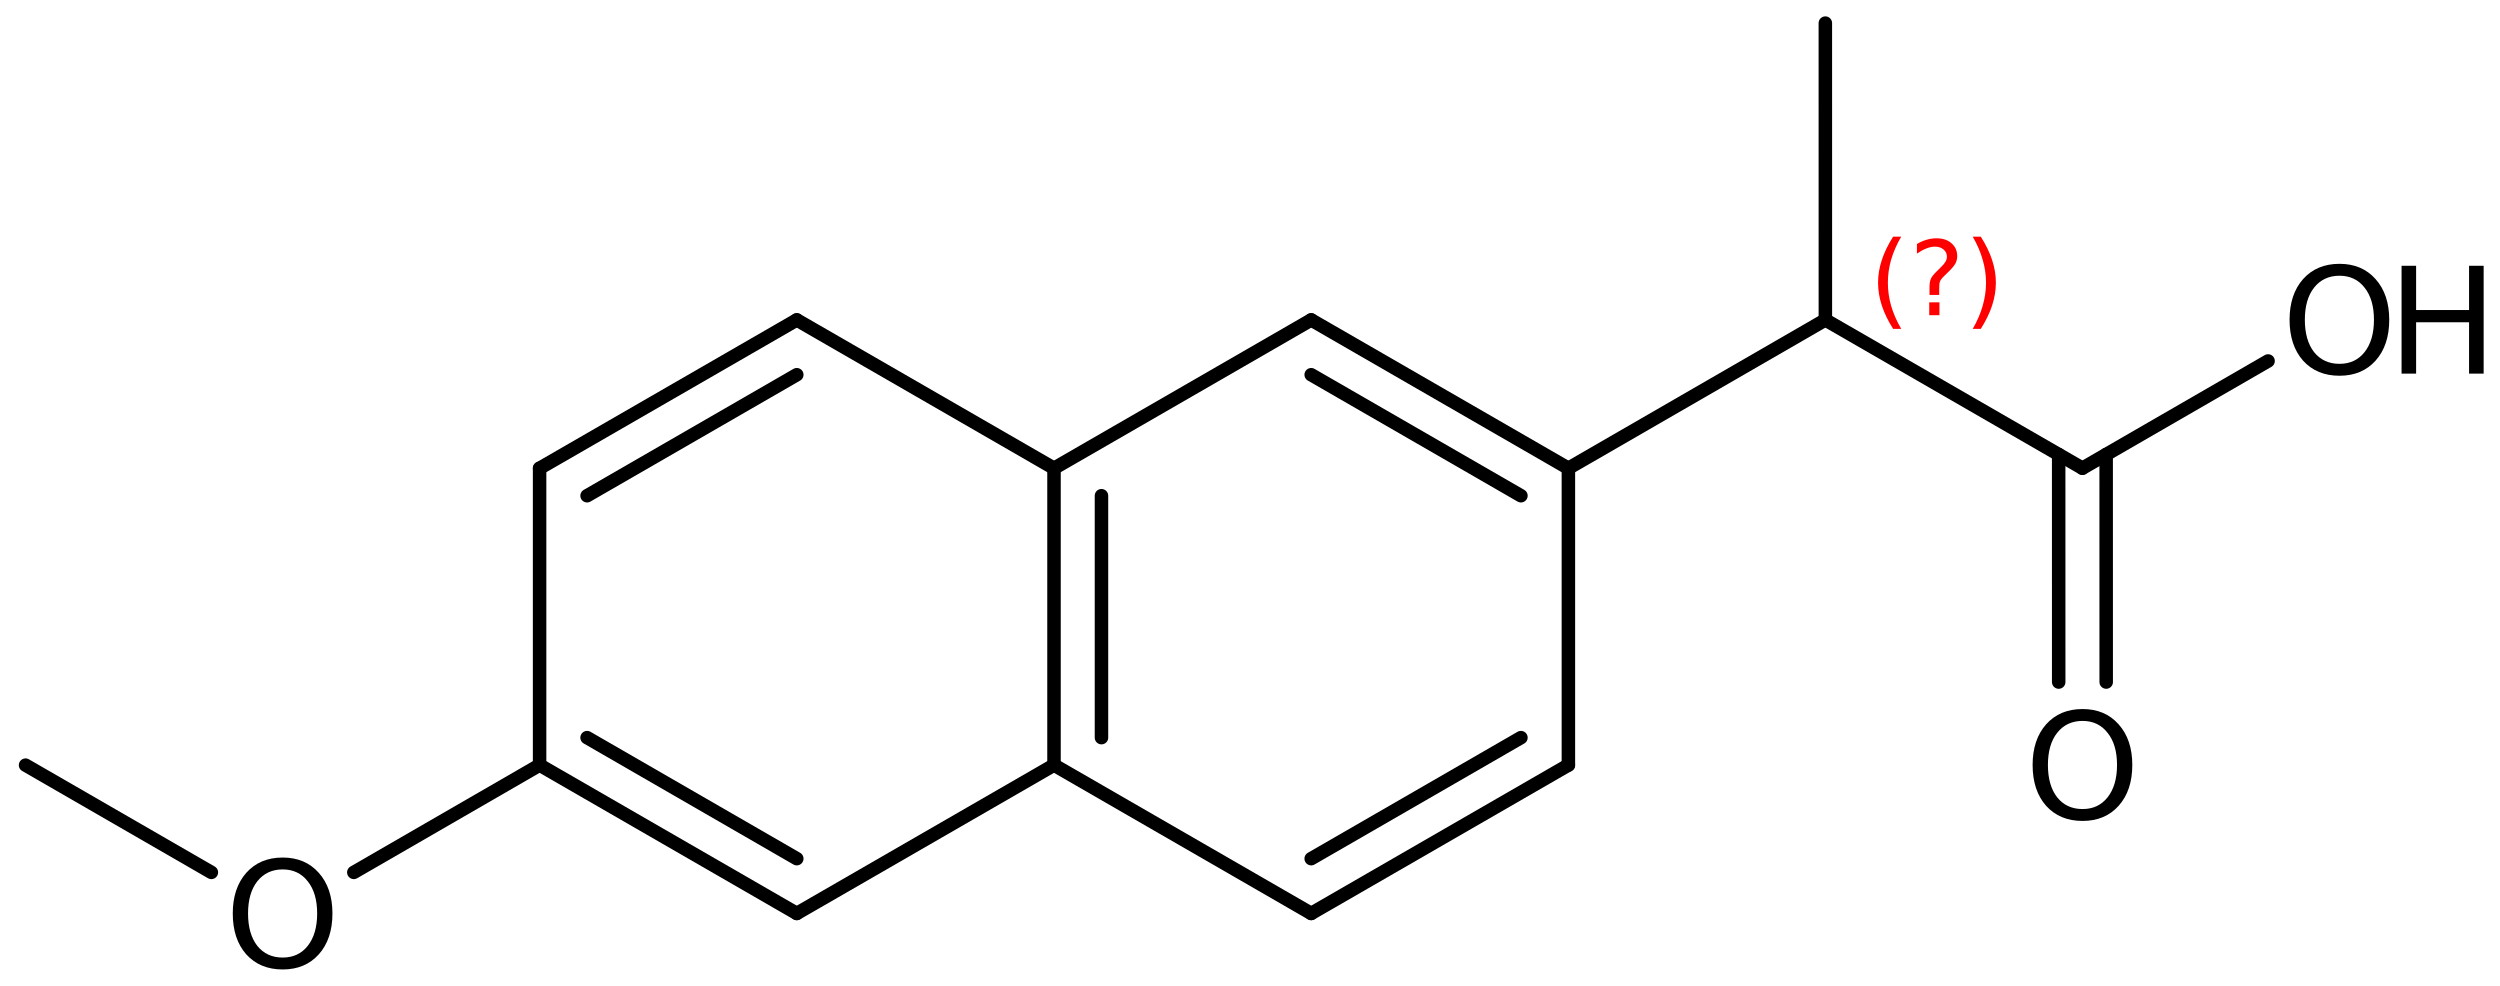 <?xml version='1.0' encoding='UTF-8'?>
<!DOCTYPE svg PUBLIC "-//W3C//DTD SVG 1.1//EN" "http://www.w3.org/Graphics/SVG/1.1/DTD/svg11.dtd">
<svg version='1.2' xmlns='http://www.w3.org/2000/svg' xmlns:xlink='http://www.w3.org/1999/xlink' width='85.588mm' height='33.75mm' viewBox='0 0 85.588 33.75'>
  <desc>Generated by the Chemistry Development Kit (http://github.com/cdk)</desc>
  <g stroke-linecap='round' stroke-linejoin='round' stroke='#000000' stroke-width='.462' fill='#000000'>
    <rect x='.0' y='.0' width='86.0' height='34.0' fill='#FFFFFF' stroke='none'/>
    <g id='mol1' class='mol'>
      <line id='mol1bnd1' class='bond' x1='62.491' y1='.791' x2='62.492' y2='10.951'/>
      <line id='mol1bnd2' class='bond' x1='62.492' y1='10.951' x2='53.694' y2='16.032'/>
      <g id='mol1bnd3' class='bond'>
        <line x1='53.694' y1='16.032' x2='44.889' y2='10.952'/>
        <line x1='52.069' y1='16.971' x2='44.889' y2='12.829'/>
      </g>
      <line id='mol1bnd4' class='bond' x1='44.889' y1='10.952' x2='36.084' y2='16.032'/>
      <g id='mol1bnd5' class='bond'>
        <line x1='36.084' y1='16.032' x2='36.084' y2='26.192'/>
        <line x1='37.709' y1='16.971' x2='37.709' y2='25.253'/>
      </g>
      <line id='mol1bnd6' class='bond' x1='36.084' y1='26.192' x2='44.889' y2='31.272'/>
      <g id='mol1bnd7' class='bond'>
        <line x1='44.889' y1='31.272' x2='53.694' y2='26.192'/>
        <line x1='44.889' y1='29.396' x2='52.069' y2='25.253'/>
      </g>
      <line id='mol1bnd8' class='bond' x1='53.694' y1='16.032' x2='53.694' y2='26.192'/>
      <line id='mol1bnd9' class='bond' x1='36.084' y1='26.192' x2='27.278' y2='31.272'/>
      <g id='mol1bnd10' class='bond'>
        <line x1='18.473' y1='26.192' x2='27.278' y2='31.272'/>
        <line x1='20.099' y1='25.253' x2='27.278' y2='29.396'/>
      </g>
      <line id='mol1bnd11' class='bond' x1='18.473' y1='26.192' x2='18.473' y2='16.032'/>
      <g id='mol1bnd12' class='bond'>
        <line x1='27.278' y1='10.952' x2='18.473' y2='16.032'/>
        <line x1='27.278' y1='12.829' x2='20.099' y2='16.971'/>
      </g>
      <line id='mol1bnd13' class='bond' x1='36.084' y1='16.032' x2='27.278' y2='10.952'/>
      <line id='mol1bnd14' class='bond' x1='18.473' y1='26.192' x2='12.113' y2='29.866'/>
      <line id='mol1bnd15' class='bond' x1='7.236' y1='29.866' x2='.875' y2='26.195'/>
      <line id='mol1bnd16' class='bond' x1='62.492' y1='10.951' x2='71.292' y2='16.029'/>
      <g id='mol1bnd17' class='bond'>
        <line x1='72.105' y1='15.56' x2='72.106' y2='23.35'/>
        <line x1='70.479' y1='15.56' x2='70.48' y2='23.35'/>
      </g>
      <line id='mol1bnd18' class='bond' x1='71.292' y1='16.029' x2='77.648' y2='12.358'/>
      <path id='mol1atm13' class='atom' d='M9.678 29.765q-.547 .0 -.87 .408q-.316 .401 -.316 1.101q-.0 .699 .316 1.107q.323 .401 .87 .401q.541 .0 .858 -.401q.322 -.408 .322 -1.107q-.0 -.7 -.322 -1.101q-.317 -.408 -.858 -.408zM9.678 29.358q.772 -.0 1.235 .523q.468 .523 .468 1.393q.0 .876 -.468 1.399q-.463 .517 -1.235 .517q-.779 -.0 -1.247 -.517q-.462 -.523 -.462 -1.399q-.0 -.87 .462 -1.393q.468 -.523 1.247 -.523z' stroke='none'/>
      <path id='mol1atm16' class='atom' d='M71.297 24.681q-.548 .0 -.87 .408q-.316 .401 -.316 1.1q-.0 .7 .316 1.107q.322 .402 .87 .402q.541 -.0 .857 -.402q.323 -.407 .323 -1.107q-.0 -.699 -.323 -1.1q-.316 -.408 -.857 -.408zM71.297 24.274q.772 -.0 1.234 .523q.469 .523 .469 1.392q-.0 .876 -.469 1.399q-.462 .517 -1.234 .517q-.779 .0 -1.247 -.517q-.463 -.523 -.463 -1.399q.0 -.869 .463 -1.392q.468 -.523 1.247 -.523z' stroke='none'/>
      <g id='mol1atm17' class='atom'>
        <path d='M80.093 9.44q-.547 -.0 -.87 .407q-.316 .402 -.316 1.101q-.0 .7 .316 1.107q.323 .401 .87 .401q.541 .0 .858 -.401q.322 -.407 .322 -1.107q-.0 -.699 -.322 -1.101q-.317 -.407 -.858 -.407zM80.093 9.032q.772 .0 1.235 .523q.468 .523 .468 1.393q.0 .876 -.468 1.399q-.463 .517 -1.235 .517q-.779 -.0 -1.247 -.517q-.462 -.523 -.462 -1.399q-.0 -.87 .462 -1.393q.468 -.523 1.247 -.523z' stroke='none'/>
        <path d='M82.218 9.099h.498v1.515h1.813v-1.515h.499v3.692h-.499v-1.758h-1.813v1.758h-.498v-3.692z' stroke='none'/>
      </g>
      <path d='M65.088 8.103q-.23 .396 -.345 .788q-.111 .387 -.111 .787q.0 .401 .111 .792q.115 .392 .345 .788h-.277q-.26 -.409 -.387 -.8q-.128 -.392 -.128 -.78q-.0 -.387 .128 -.775q.127 -.391 .387 -.8h.277zM66.048 10.351h.349v.439h-.349v-.439zM66.389 10.096h-.332v-.264q-.0 -.179 .047 -.29q.051 -.111 .208 -.26l.153 -.153q.098 -.094 .141 -.174q.047 -.081 .047 -.166q-.0 -.154 -.115 -.247q-.111 -.098 -.298 -.098q-.136 -.0 -.294 .064q-.153 .059 -.319 .174v-.328q.162 -.098 .328 -.145q.166 -.051 .344 -.051q.32 .0 .511 .171q.196 .166 .196 .442q.0 .132 -.064 .252q-.064 .115 -.217 .264l-.153 .149q-.081 .081 -.115 .127q-.034 .047 -.047 .09q-.013 .038 -.017 .089q-.004 .051 -.004 .141v.213zM67.537 8.103h.276q.26 .409 .388 .8q.128 .388 .128 .775q-.0 .388 -.128 .78q-.128 .391 -.388 .8h-.276q.23 -.396 .34 -.788q.115 -.391 .115 -.792q.0 -.4 -.115 -.787q-.11 -.392 -.34 -.788z' stroke='none' fill='#FF0000'/>
    </g>
  </g>
</svg>
